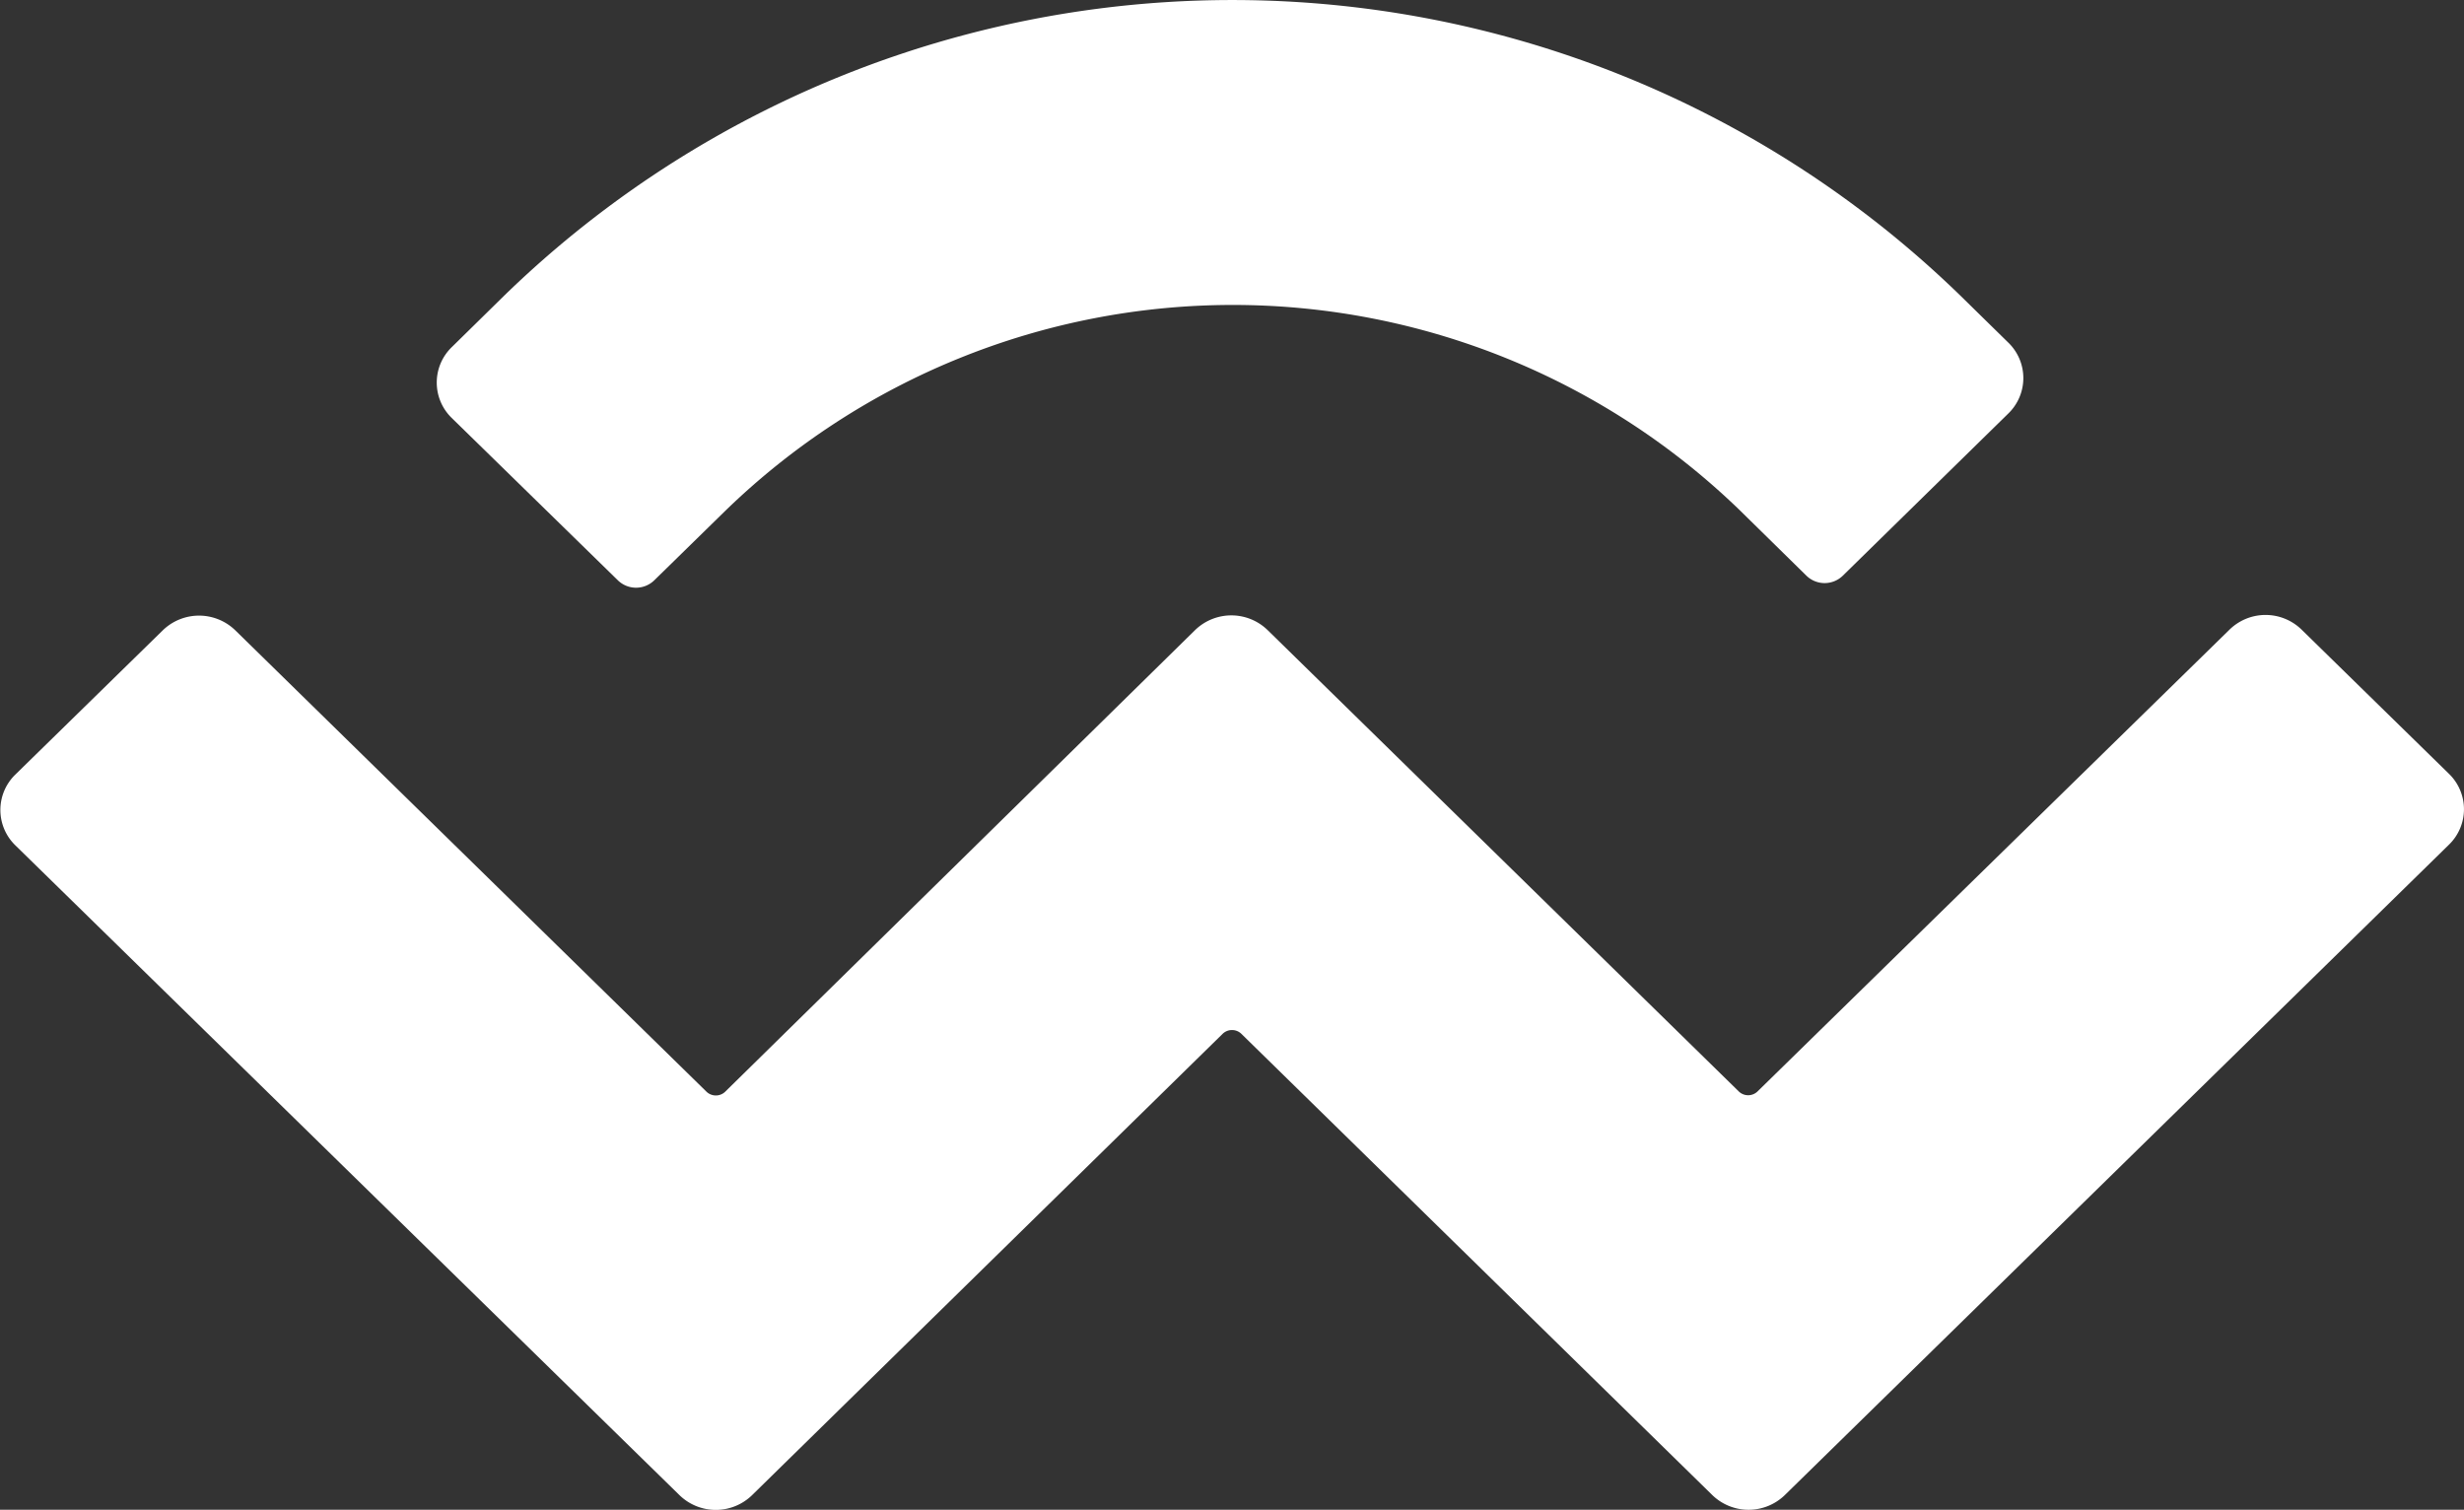 <svg xmlns="http://www.w3.org/2000/svg" width="20.785" height="12.735" viewBox="0 0 20.785 12.735">
  <rect x="0" y="0" width="20.785" height="12.735" fill="#333333" stroke="none"/>
  <g id="WalletConnect" transform="translate(-110.639 -63.78)">
    <g id="Group_717" data-name="Group 717" transform="translate(110.639 63.78)">
      <g id="Group_716" data-name="Group 716" transform="translate(0 0)">
        <path id="Path_14667" data-name="Path 14667" d="M-12.522-1.05a8.811,8.811,0,0,1,12.274,0l.408.4a.416.416,0,0,1,0,.6L-1.235,1.317a.22.22,0,0,1-.307,0L-2.1.769a6.146,6.146,0,0,0-8.561,0l-.6.587a.22.22,0,0,1-.307,0l-1.4-1.368a.416.416,0,0,1,0-.6ZM2.636,1.773,3.877,2.987a.416.416,0,0,1,0,.6l-5.6,5.484a.439.439,0,0,1-.614,0L-6.311,5.179a.114.114,0,0,0-.153,0l-3.971,3.893a.439.439,0,0,1-.614,0l-5.6-5.479a.416.416,0,0,1,0-.6l1.241-1.214a.439.439,0,0,1,.614,0l3.976,3.893a.114.114,0,0,0,.153,0L-6.7,1.777a.439.439,0,0,1,.614,0l3.976,3.893a.114.114,0,0,0,.153,0L2.022,1.777A.435.435,0,0,1,2.636,1.773Z" transform="translate(16.78 3.539)" fill="#fff"/>
      </g>
    </g>
  </g>
</svg>
